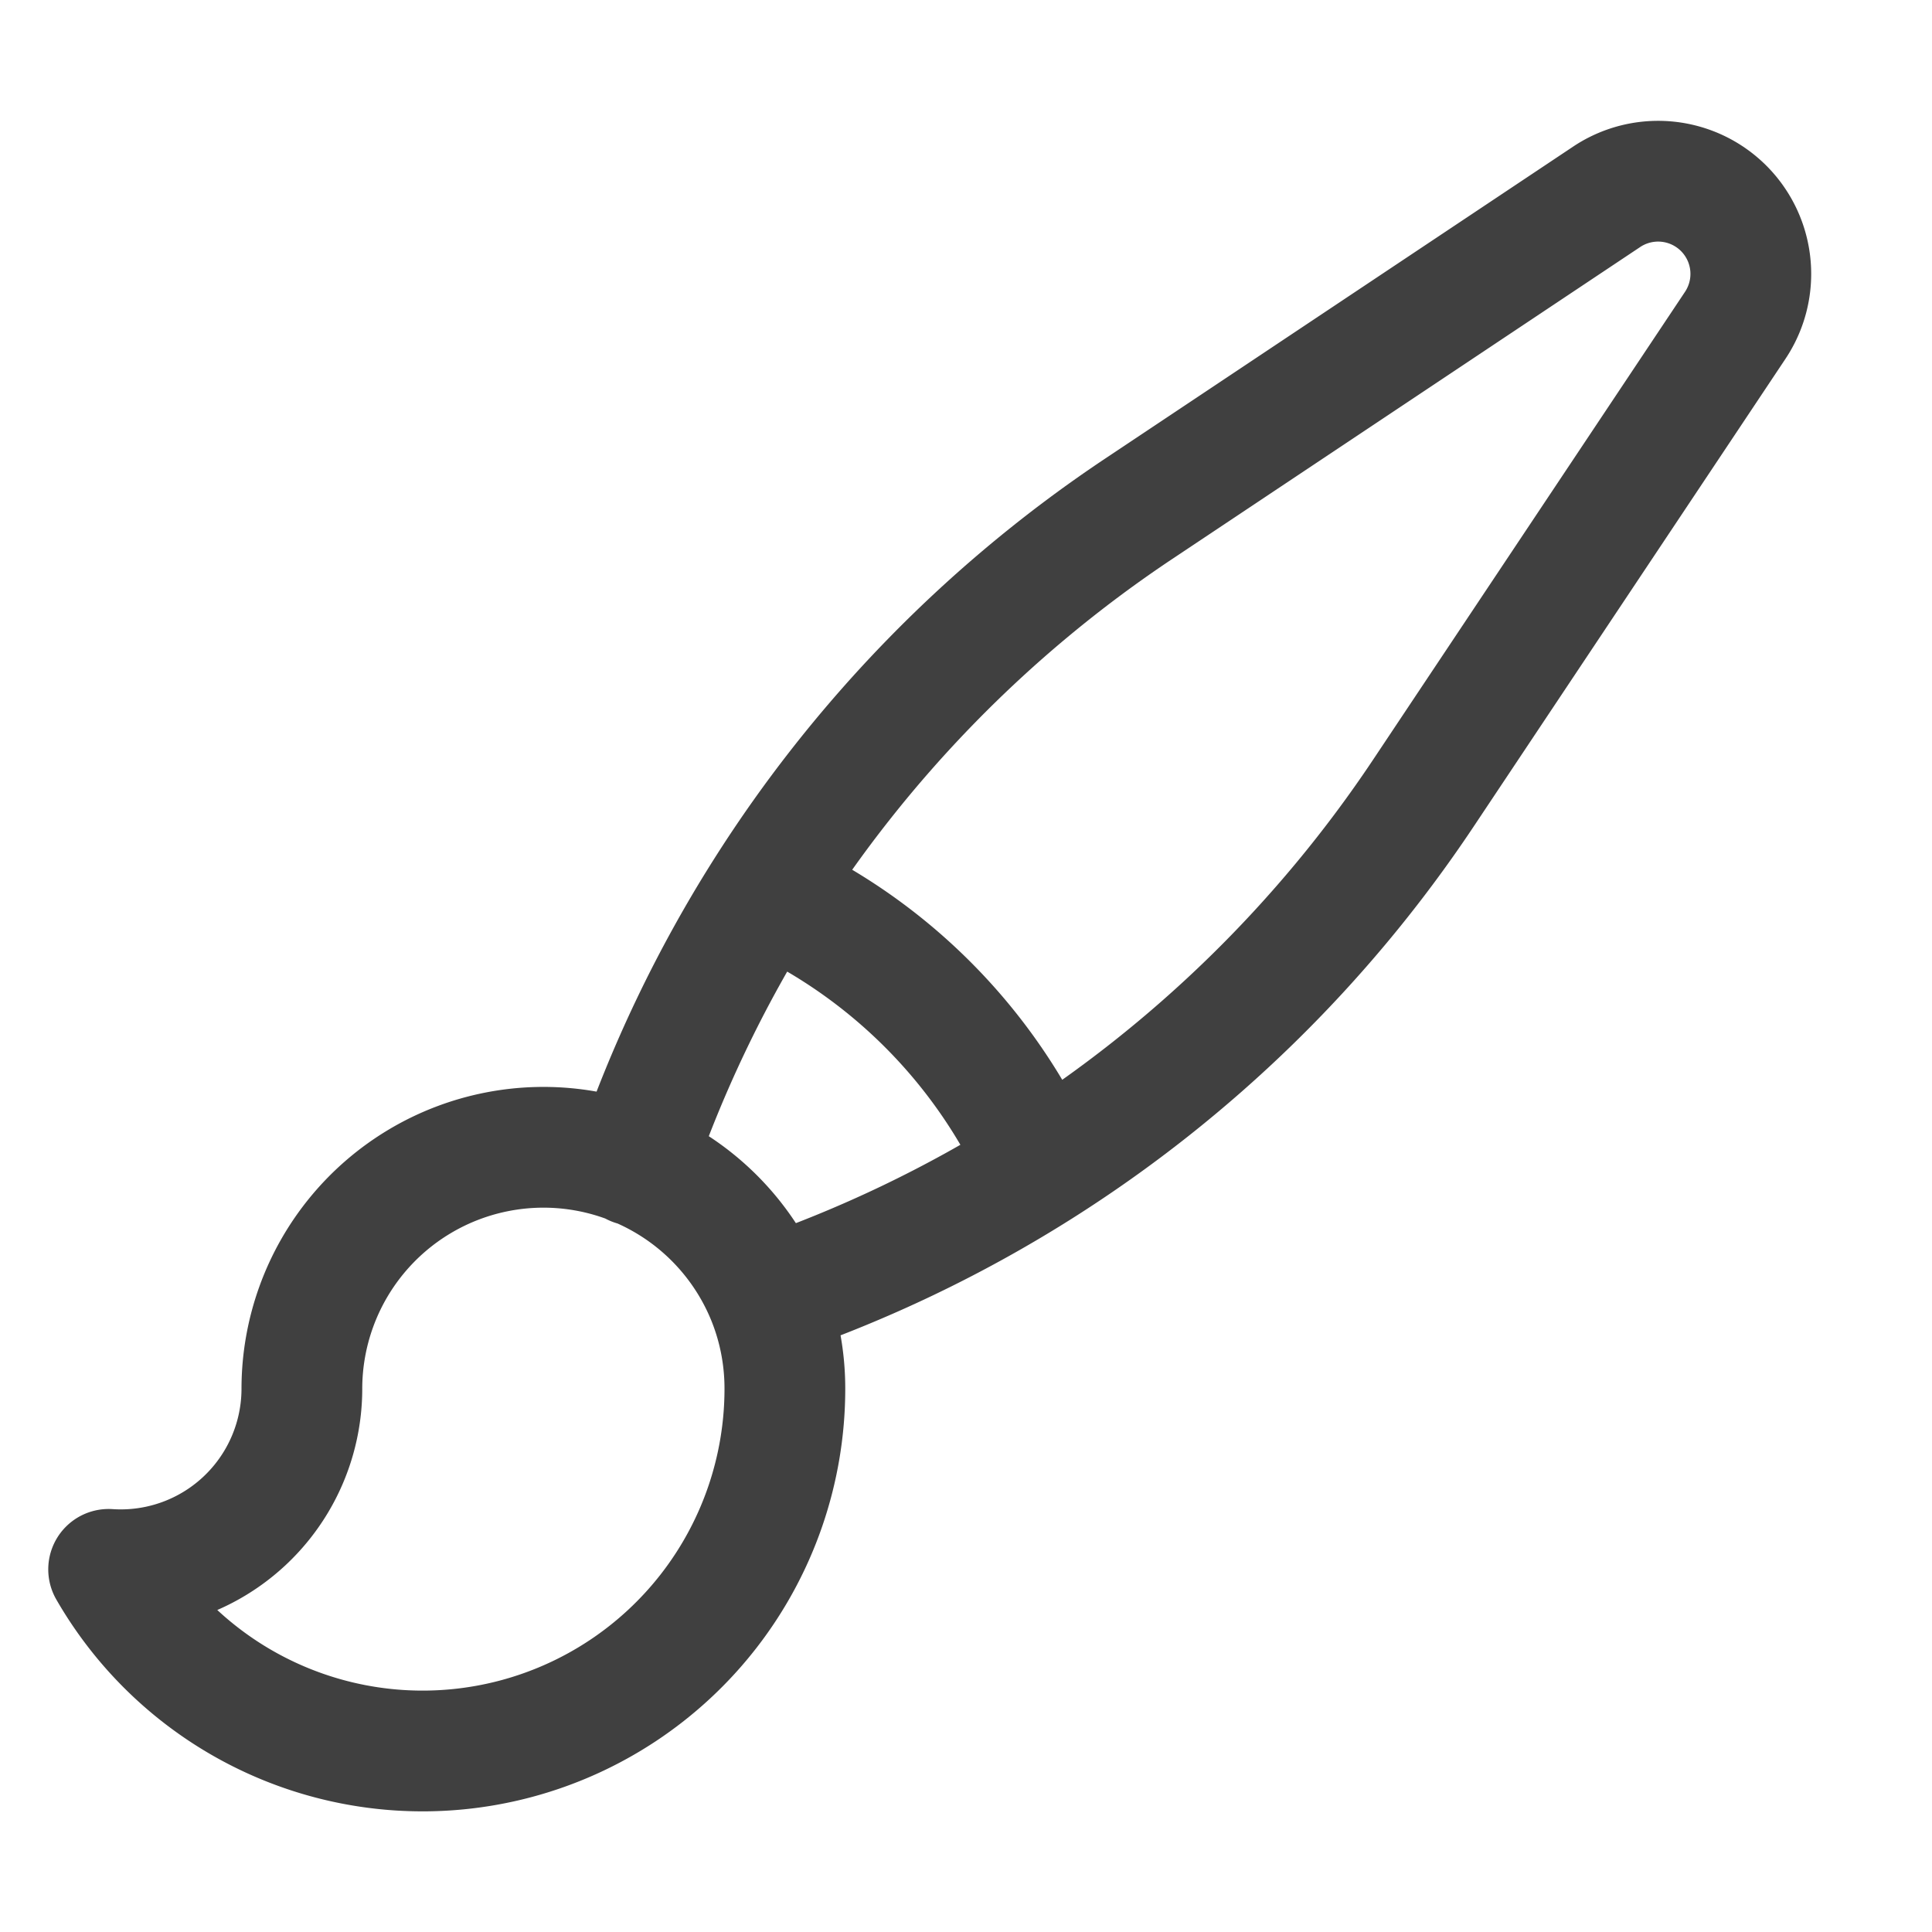 <svg xmlns="http://www.w3.org/2000/svg" viewBox="0 0 40 40" fill="none">
  <path stroke="#404040" stroke-linecap="round" stroke-linejoin="round" stroke-width="2.5" d="M15.885 26.87a5.002 5.002 0 00-9.635 1.88 3.75 3.75 0 01-4.001 3.742 7.5 7.5 0 0014.001-3.707v-.035c0-.665-.13-1.3-.365-1.88zm0 0a26.66 26.66 0 005.644-2.699m-8.404-.043a26.657 26.657 0 012.704-5.657m5.7 5.7a26.66 26.66 0 007.939-7.748l6.46-9.69a1.919 1.919 0 00-2.661-2.66l-9.69 6.46a26.66 26.66 0 00-7.748 7.938m5.7 5.7a11.292 11.292 0 00-5.7-5.7"/>
</svg>